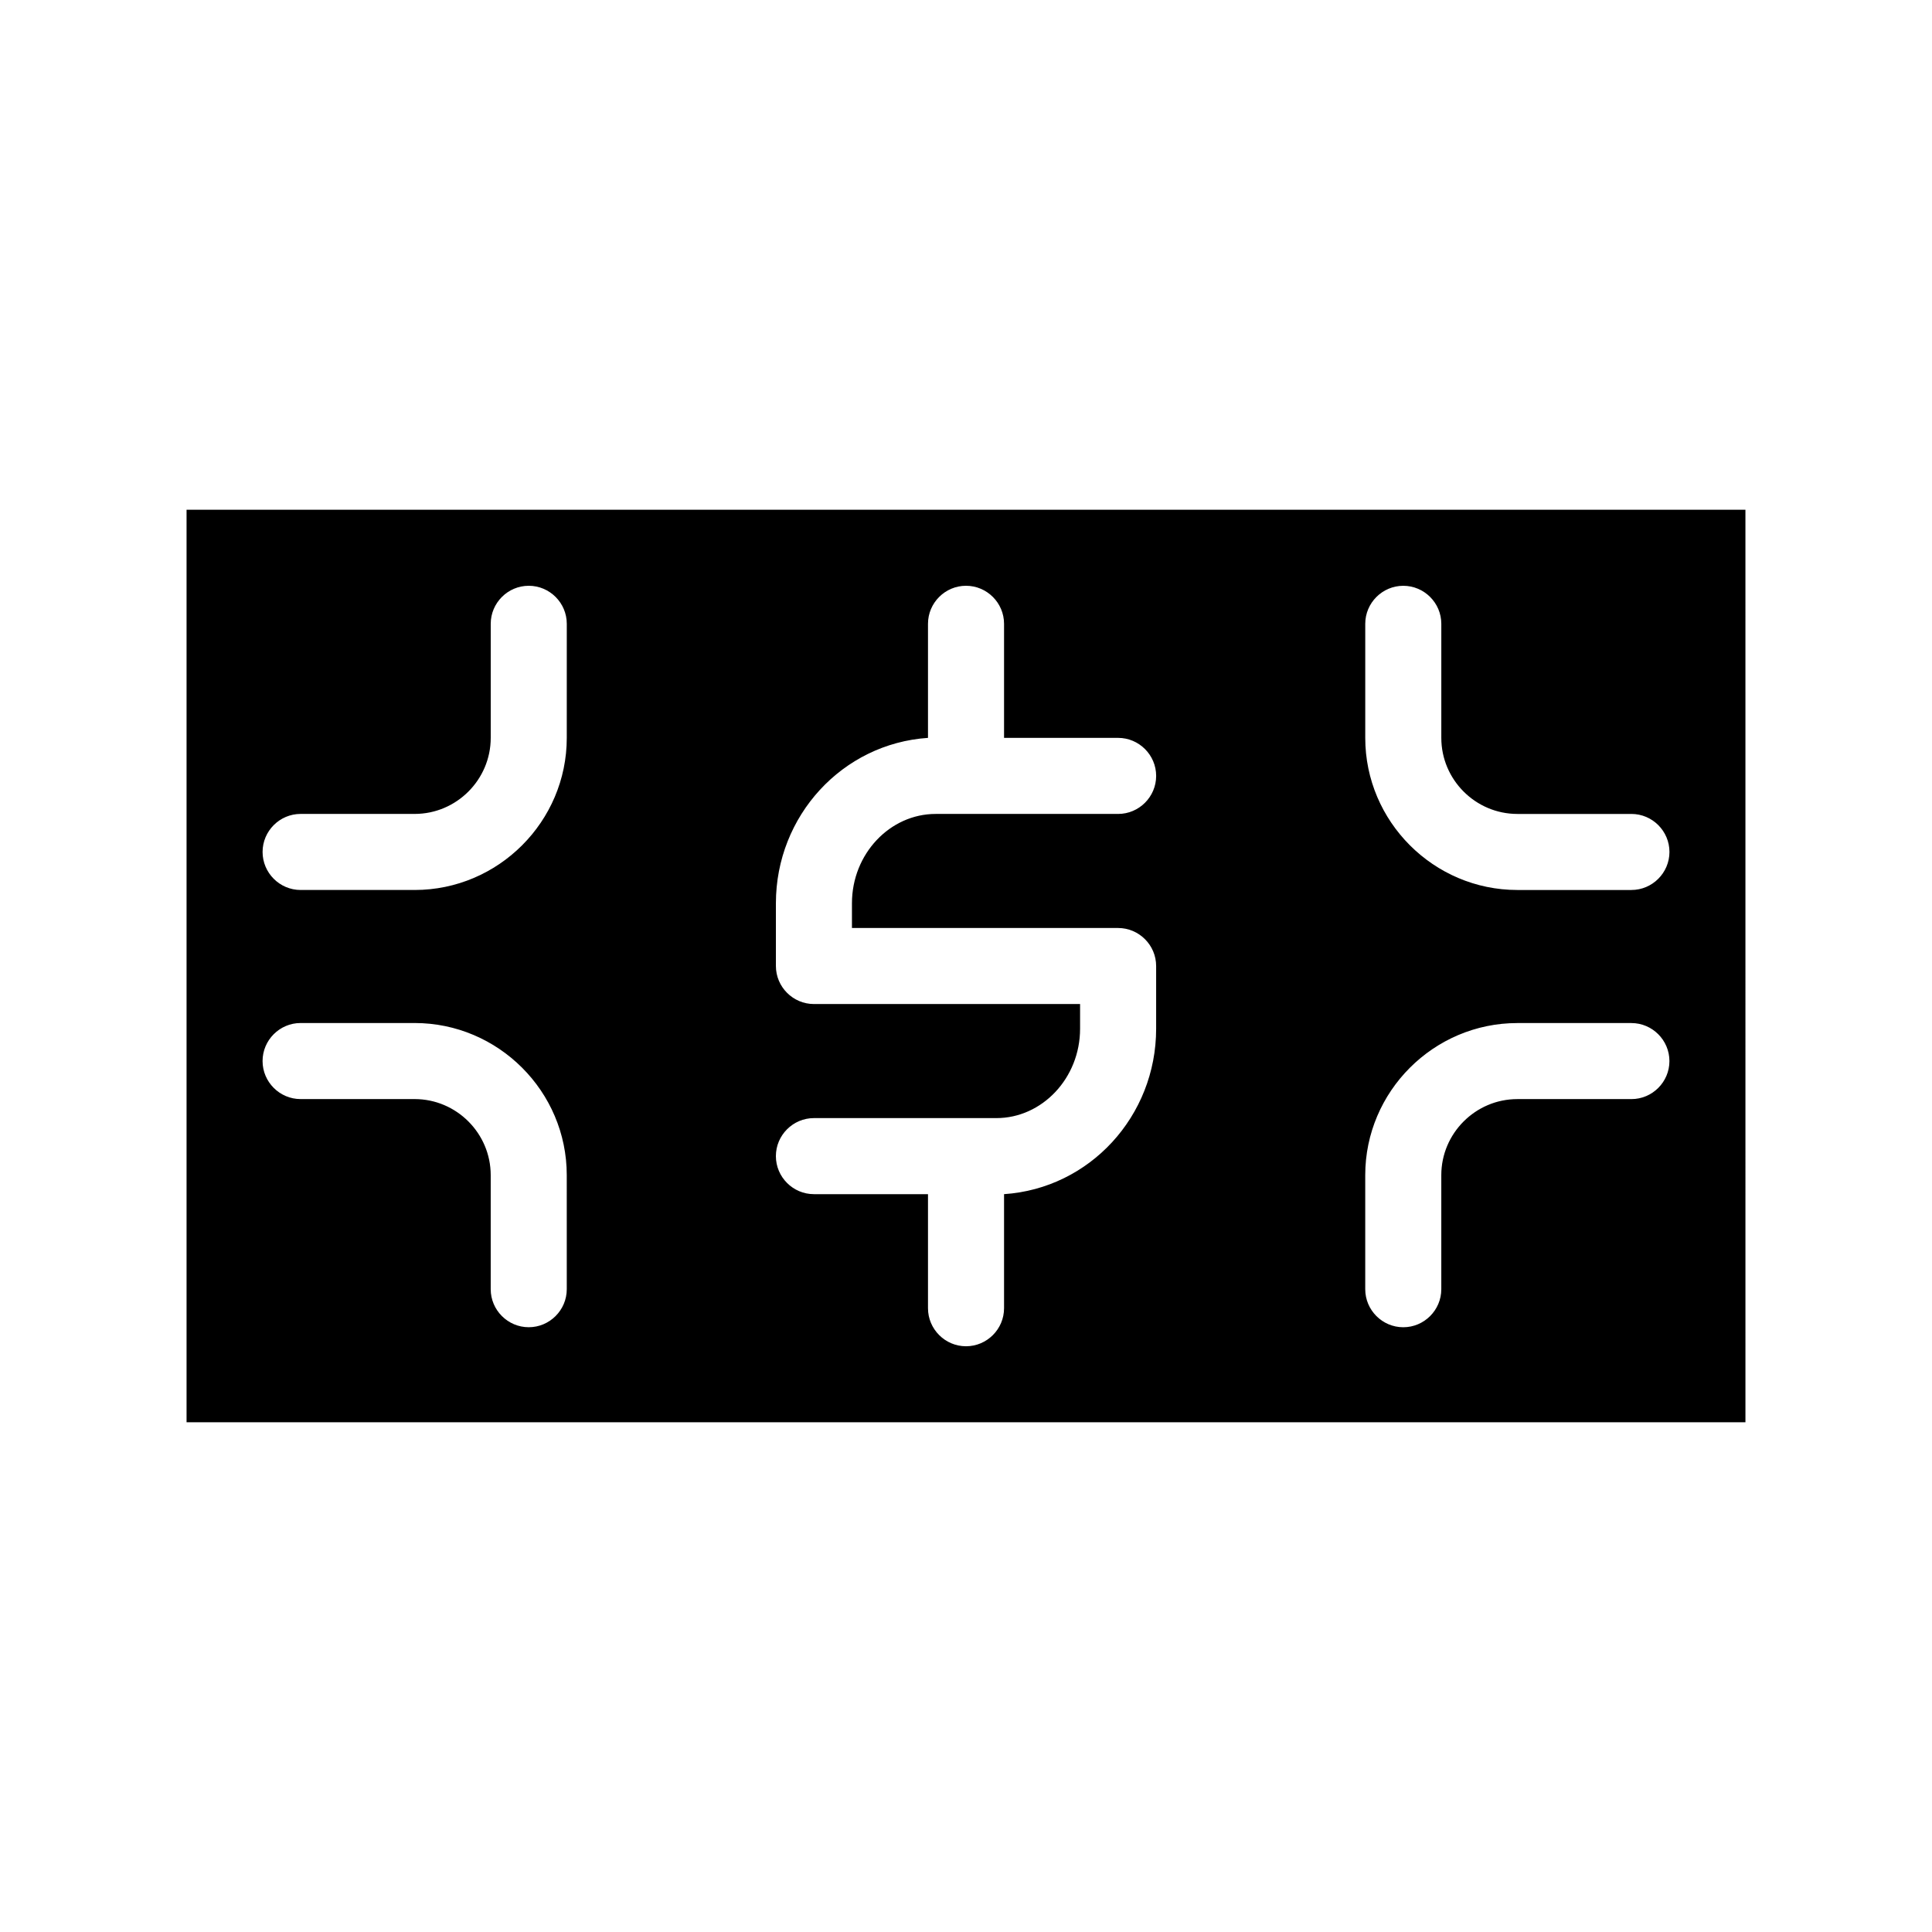 <?xml version="1.0" encoding="UTF-8"?>
<!-- Uploaded to: ICON Repo, www.iconrepo.com, Generator: ICON Repo Mixer Tools -->
<svg fill="#000000" width="800px" height="800px" version="1.1" viewBox="144 144 512 512" xmlns="http://www.w3.org/2000/svg">
 <path d="m193.44 279.09v241.83h413.12l-0.004-241.83zm100.76 206.56c0 5.543-4.535 10.078-10.078 10.078-5.543 0-10.078-4.535-10.078-10.078v-30.23c0-11.082-9.07-20.152-20.152-20.152h-30.23c-5.543 0-10.078-4.535-10.078-10.078 0-5.543 4.535-10.078 10.078-10.078h30.23c22.168 0 40.305 18.137 40.305 40.305zm0-146.1c0 22.168-18.137 40.305-40.305 40.305h-30.23c-5.543 0-10.078-4.535-10.078-10.078s4.535-10.078 10.078-10.078h30.23c11.082 0 20.152-9.07 20.152-20.152v-30.23c0-5.543 4.535-10.078 10.078-10.078s10.078 4.535 10.078 10.078zm146.11 50.379c5.543 0 10.078 4.535 10.078 10.078v16.625c0 23.176-17.633 42.32-40.305 43.832v30.23c0 5.543-4.535 10.078-10.078 10.078s-10.078-4.535-10.078-10.078v-30.23h-30.23c-5.543 0-10.078-4.535-10.078-10.078 0-5.543 4.535-10.078 10.078-10.078h48.367c12.09 0 22.168-10.578 22.168-23.68v-6.547h-70.531c-5.543 0-10.078-4.535-10.078-10.078v-16.625c0-23.176 17.633-42.32 40.305-43.832v-30.23c0-5.543 4.535-10.078 10.078-10.078s10.078 4.535 10.078 10.078v30.23h30.23c5.543 0 10.078 4.535 10.078 10.078 0 5.543-4.535 10.078-10.078 10.078h-48.367c-12.094 0-22.172 10.578-22.172 23.676v6.551zm136.03 45.344h-30.23c-11.082 0-20.152 9.07-20.152 20.152v30.23c0 5.543-4.535 10.078-10.078 10.078-5.543 0-10.078-4.535-10.078-10.078v-30.23c0-22.168 18.137-40.305 40.305-40.305h30.23c5.543 0 10.078 4.535 10.078 10.078 0 5.539-4.531 10.074-10.074 10.074zm0-55.418h-30.23c-22.168 0-40.305-18.137-40.305-40.305v-30.23c0-5.543 4.535-10.078 10.078-10.078s10.078 4.535 10.078 10.078v30.23c0 11.082 9.07 20.152 20.152 20.152h30.23c5.543 0 10.078 4.535 10.078 10.078-0.008 5.539-4.539 10.074-10.082 10.074z"/>
</svg>